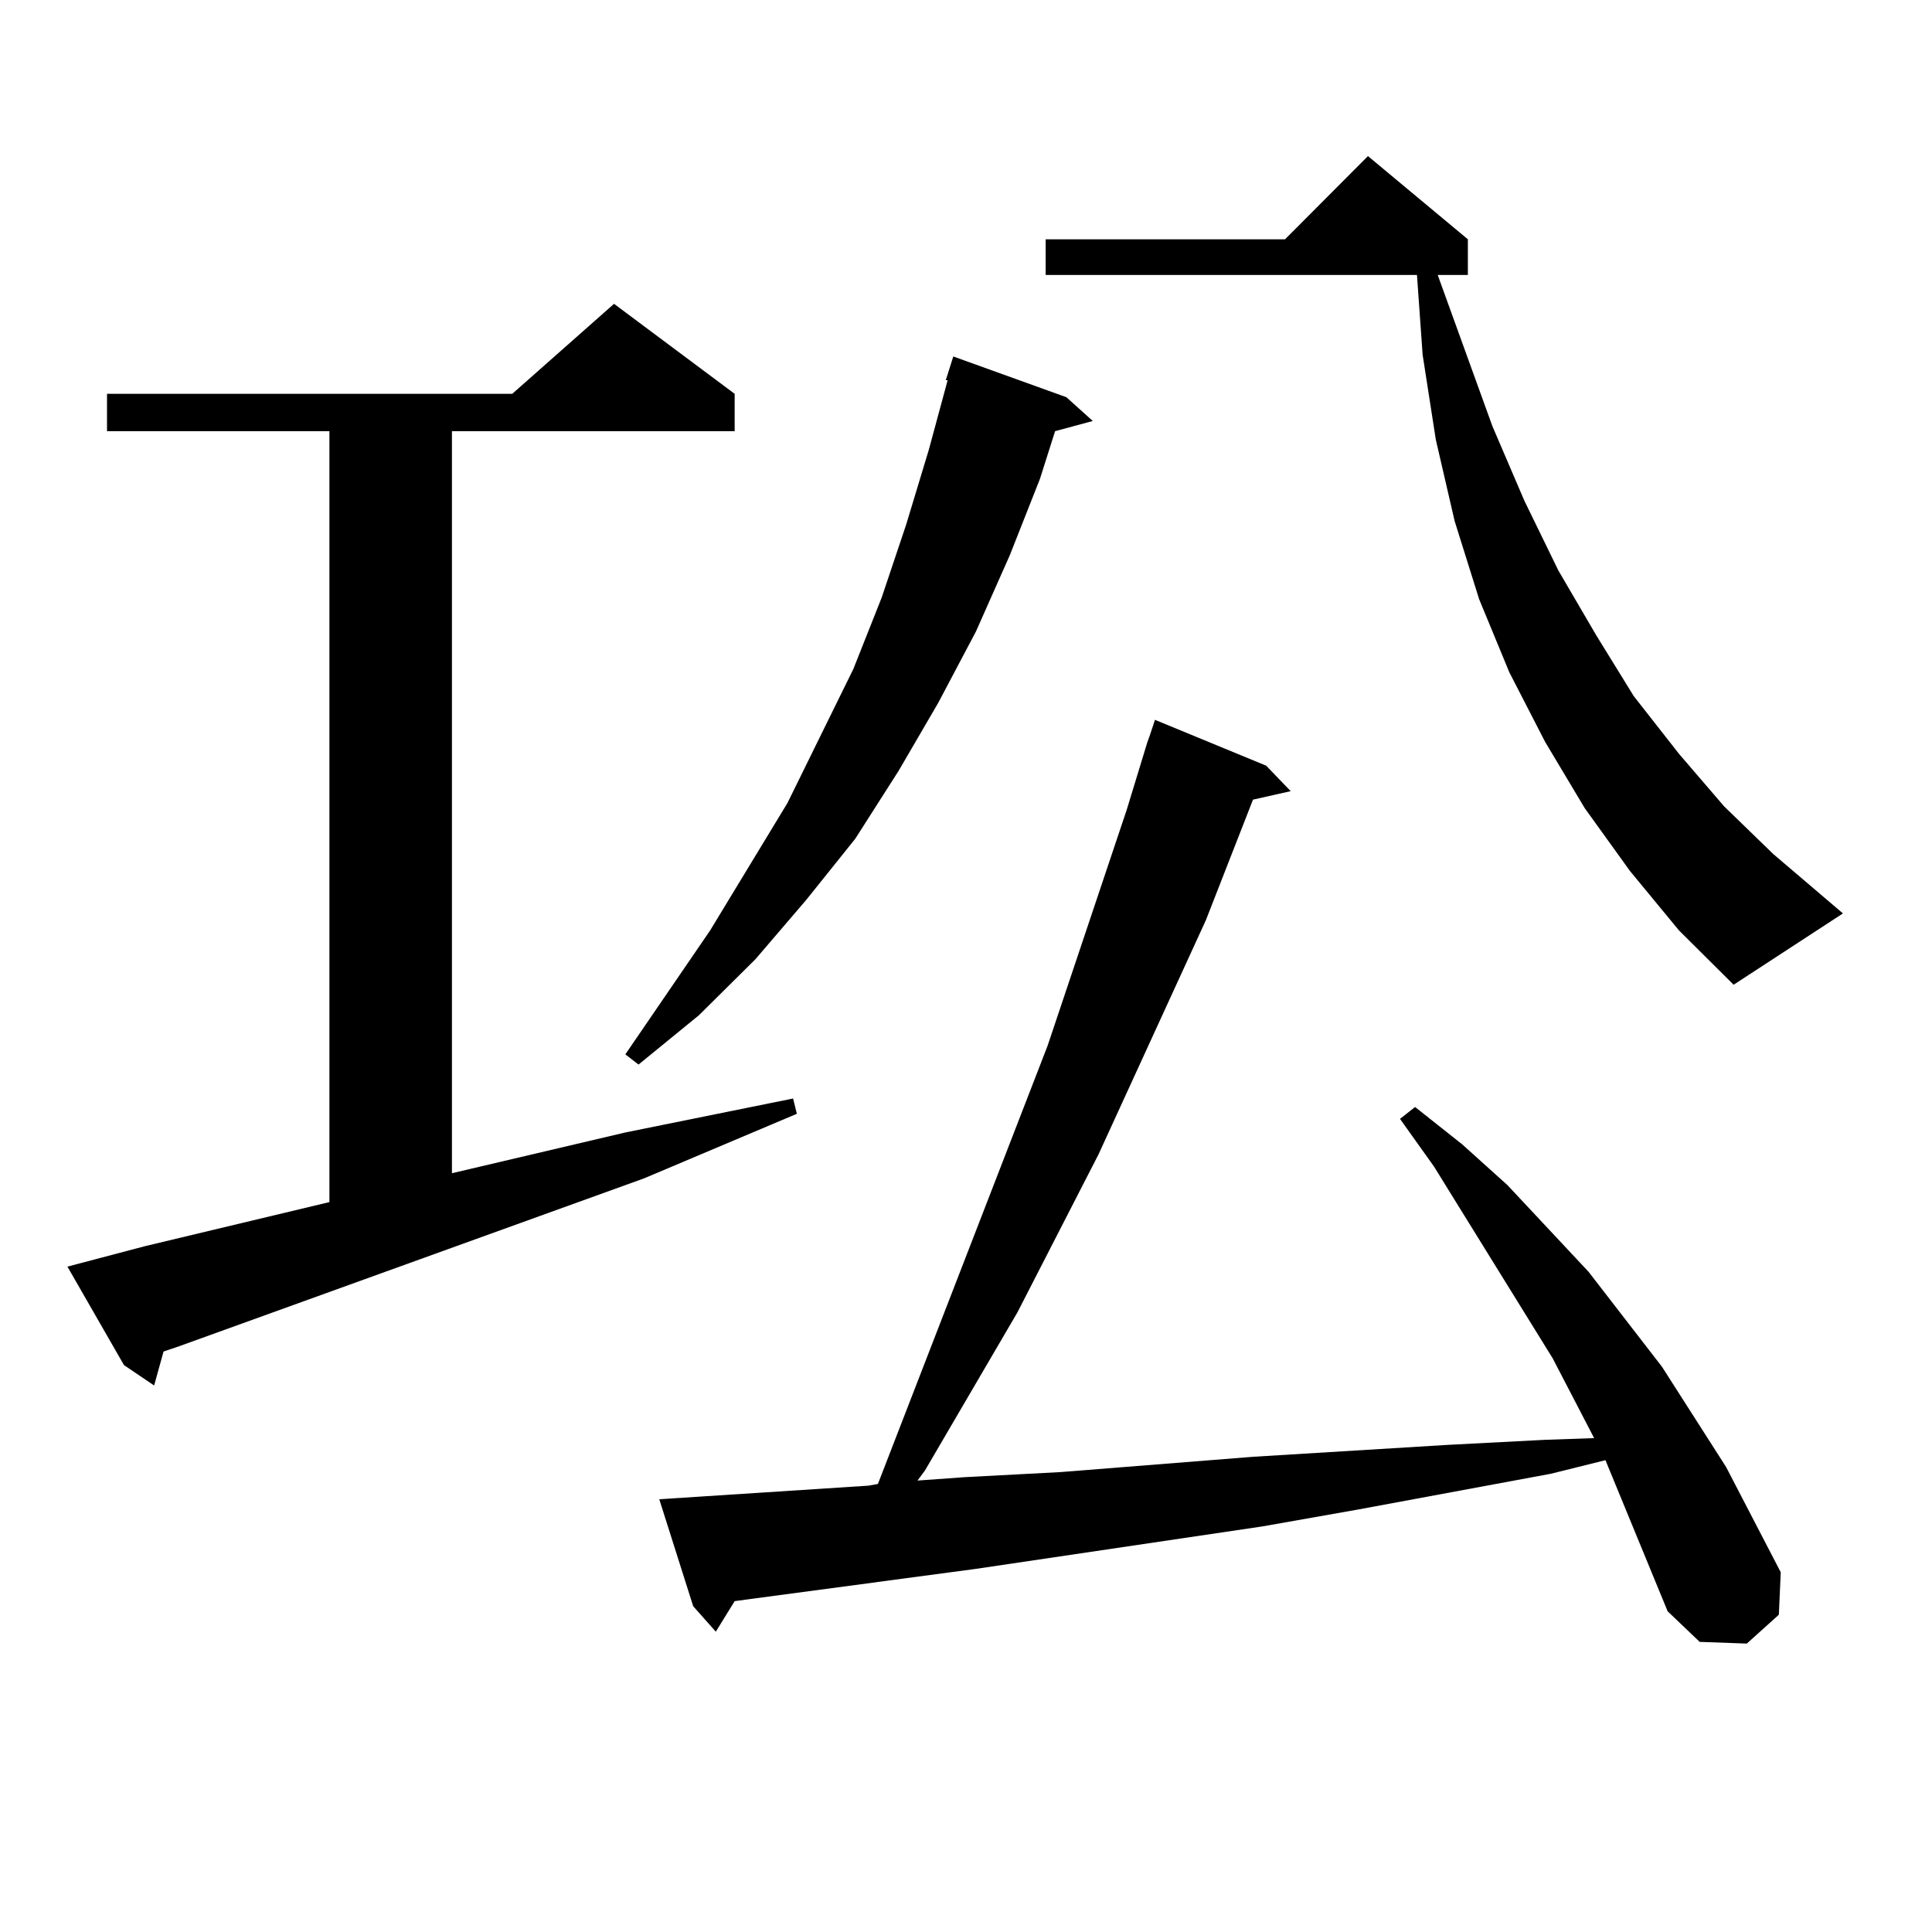 <?xml version="1.0" encoding="utf-8"?>
<!-- Generator: Adobe Illustrator 16.0.0, SVG Export Plug-In . SVG Version: 6.00 Build 0)  -->
<!DOCTYPE svg PUBLIC "-//W3C//DTD SVG 1.1//EN" "http://www.w3.org/Graphics/SVG/1.1/DTD/svg11.dtd">
<svg version="1.1" id="图层_1" xmlns="http://www.w3.org/2000/svg" xmlns:xlink="http://www.w3.org/1999/xlink" x="0px" y="0px"
	 width="1000px" height="1000px" viewBox="0 0 1000 1000" enable-background="new 0 0 1000 1000" xml:space="preserve">
<path d="M34.901,655.598L74.9,645.051l95.607-22.852V223.176H55.389V203.84H265.14l52.682-46.582l62.438,46.582v19.336H233.921
	v384.082l89.754-21.094l86.827-17.578l1.951,7.91l-79.022,33.398l-240.97,87.012l-7.805,2.637l-4.878,17.578l-15.609-10.547
	L34.901,655.598z M551.962,205.598l13.658,12.305l-19.512,5.273l-7.805,24.609l-15.609,39.551l-17.561,39.551l-19.512,36.914
	l-20.487,35.156l-22.438,35.156l-25.365,31.641l-26.341,30.762l-29.268,29.004l-31.219,25.488l-6.829-5.273l43.901-64.16
	l39.999-65.918l34.146-69.434l14.634-36.914l12.683-37.793l11.707-38.672l9.756-36.035h-0.976l3.902-12.305L551.962,205.598z
	 M863.174,834.016l-32.194-78.223l-28.292,7.031l-99.51,18.457l-49.755,8.789l-148.289,21.973l-124.875,16.699l-9.756,15.82
	l-11.707-13.184l-17.561-55.371l108.29-7.031l4.878-0.879l87.803-226.758l40.975-122.168l10.731-35.156l0.976-2.637l2.927-8.789
	l57.56,23.73l12.683,13.184l-19.512,4.395l-24.39,62.402L568.547,597.59l-41.95,81.738l-47.804,81.738l-3.902,5.273l24.39-1.758
	l49.755-2.637l99.51-7.91l100.485-6.152l50.73-2.637l25.365-0.879l-21.463-41.309l-61.462-99.316l-17.561-24.609l7.805-6.152
	l24.39,19.336l23.414,21.094l41.95,44.824l38.048,49.219l33.17,51.855l28.292,54.492l-0.976,21.973l-16.585,14.941l-24.39-0.879
	L863.174,834.016z M843.662,450.813l-23.414-32.52l-20.487-34.277l-18.536-36.035l-15.609-37.793l-12.683-40.43l-9.756-42.188
	l-6.829-43.945l-2.927-41.309H541.23v-18.457H665.13l42.926-43.066l51.706,43.066v18.457h-15.609l28.292,78.223l16.585,38.672
	l17.561,36.035l19.512,33.398l19.512,31.641l23.414,29.883l23.414,27.246l25.365,24.609l36.097,30.762l-56.584,36.914
	l-28.292-28.125L843.662,450.813z"/>
</svg>
